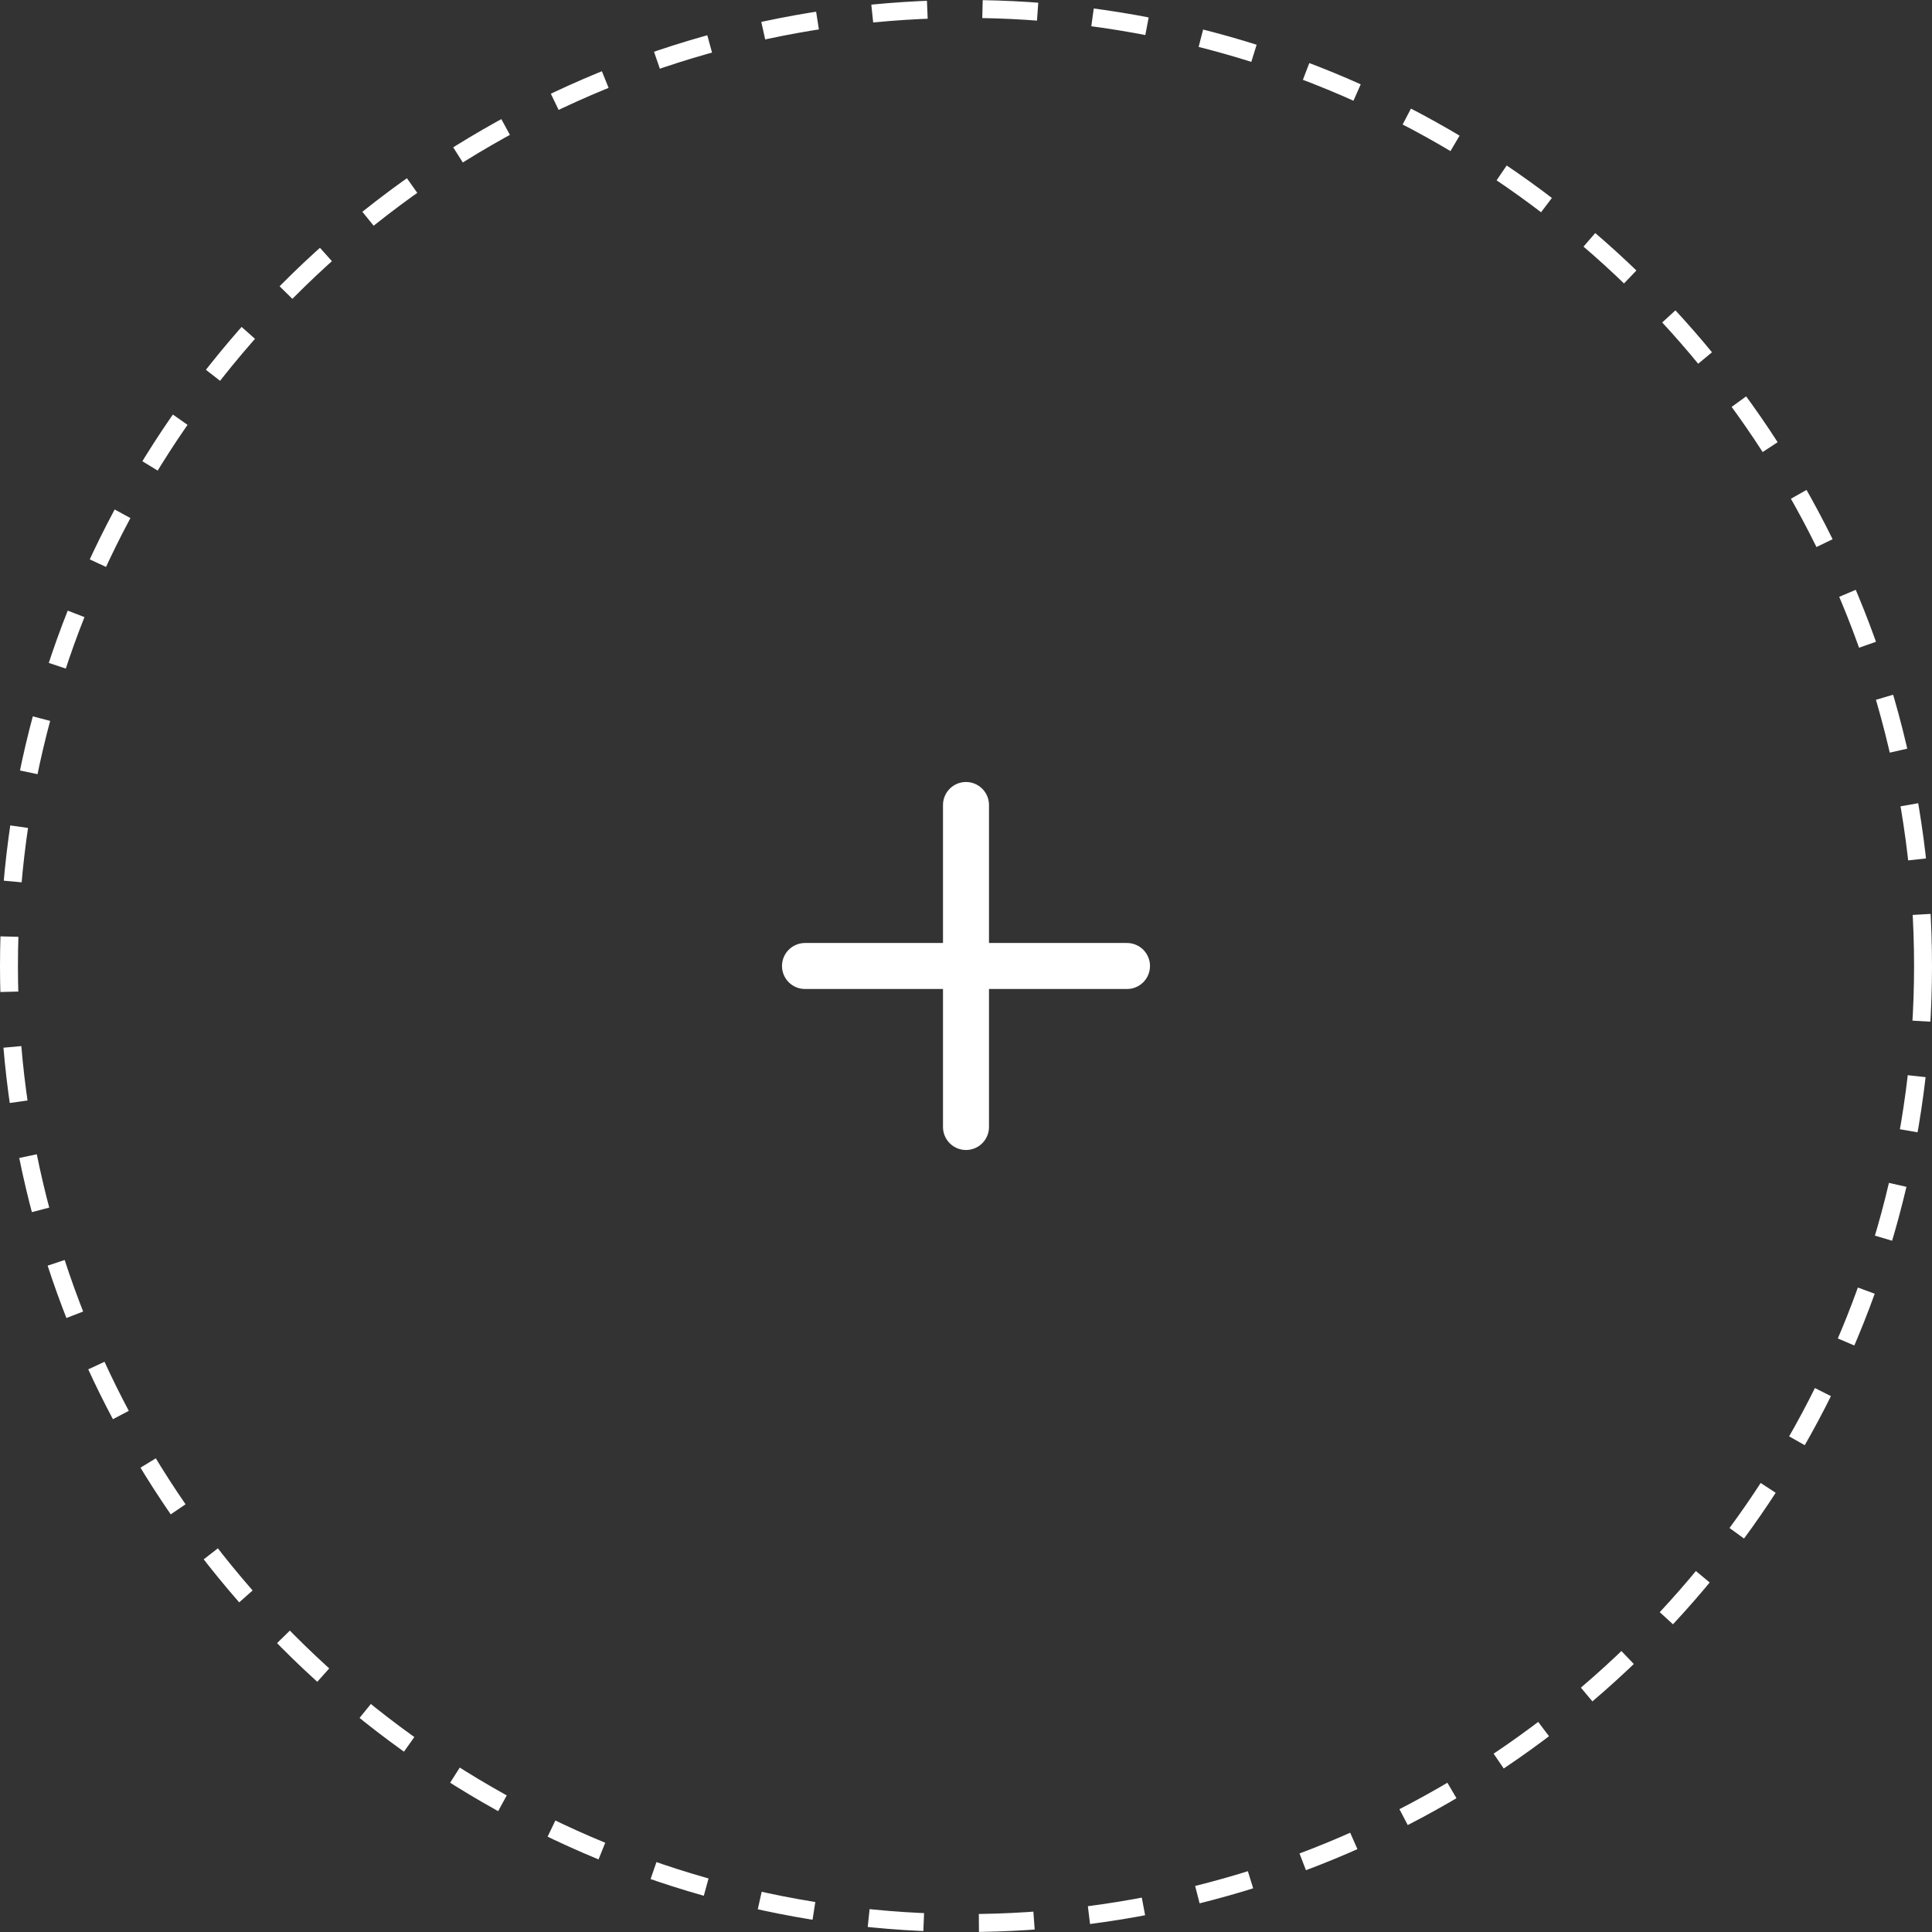 <svg width="140" height="140" viewBox="0 0 140 140" fill="none" xmlns="http://www.w3.org/2000/svg">
<rect x="0" y="0" width="140" height="140" fill="#333333" stroke="none"/>
<path d="M81.666 68.333H71.666V58.333C71.666 57.891 71.491 57.467 71.178 57.155C70.866 56.842 70.442 56.666 70 56.666C69.558 56.666 69.134 56.842 68.821 57.155C68.509 57.467 68.333 57.891 68.333 58.333V68.333H58.333C57.891 68.333 57.467 68.509 57.155 68.821C56.842 69.134 56.666 69.558 56.666 70C56.666 70.442 56.842 70.866 57.155 71.178C57.467 71.491 57.891 71.666 58.333 71.666H68.333V81.666C68.333 82.109 68.509 82.532 68.821 82.845C69.134 83.158 69.558 83.333 70 83.333C70.442 83.333 70.866 83.158 71.178 82.845C71.491 82.532 71.666 82.109 71.666 81.666V71.666H81.666C82.109 71.666 82.532 71.491 82.845 71.178C83.158 70.866 83.333 70.442 83.333 70C83.333 69.558 83.158 69.134 82.845 68.821C82.532 68.509 82.109 68.333 81.666 68.333Z" fill="white"/>
<circle cx="70" cy="70" r="69.35" stroke="white" stroke-width="1.3" stroke-dasharray="4 4"/>
</svg>

